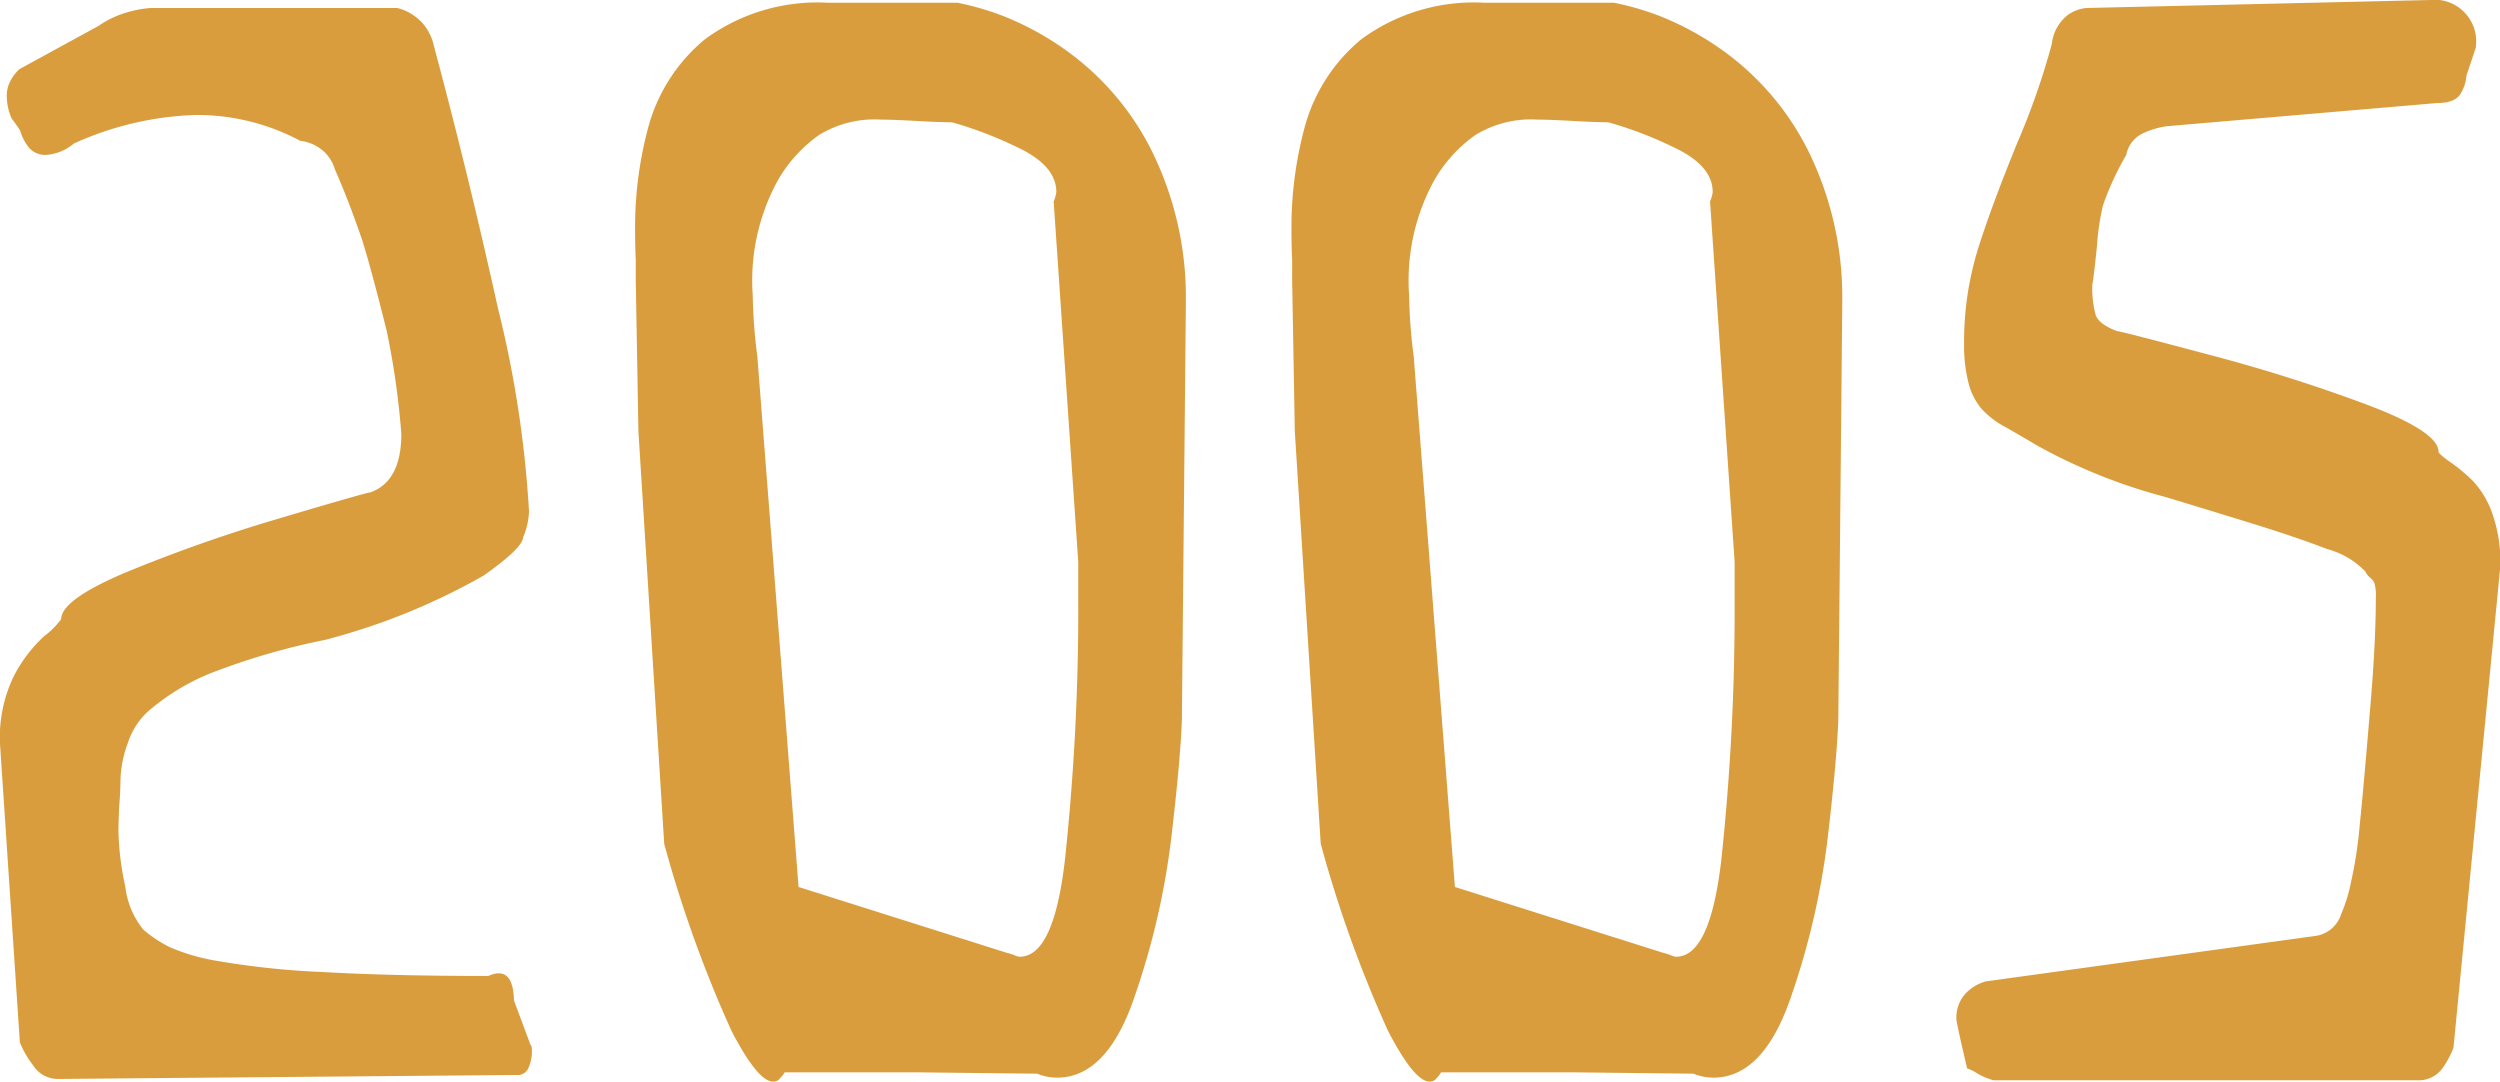 <svg xmlns="http://www.w3.org/2000/svg" width="73.494" height="31.797" viewBox="0 0 73.494 31.797">
  <path id="パス_483" data-name="パス 483" d="M-21.669-.078l-13.5.117a.855.855,0,0,1-.7-.4,2.843,2.843,0,0,1-.391-.674l-.586-8.809a4.123,4.123,0,0,1,.4-1.943,4.2,4.2,0,0,1,.9-1.191,2.426,2.426,0,0,0,.5-.5q0-.586,2-1.416a45.929,45.929,0,0,1,4.5-1.572q2.5-.742,2.6-.742.9-.332.9-1.719a23.535,23.535,0,0,0-.43-3.027q-.469-1.875-.723-2.676-.41-1.191-.8-2.07a1.144,1.144,0,0,0-.508-.664,1.225,1.225,0,0,0-.508-.176A6.448,6.448,0,0,0-31.1-28.3a9.339,9.339,0,0,0-3.574.84,1.408,1.408,0,0,1-.8.332.623.623,0,0,1-.566-.273,1.5,1.5,0,0,1-.215-.449q-.156-.234-.244-.342a1.644,1.644,0,0,1-.146-.654.926.926,0,0,1,.137-.508,1.25,1.25,0,0,1,.234-.293l2.324-1.27a2.826,2.826,0,0,1,.879-.41,3.231,3.231,0,0,1,.645-.117h7.266a1.543,1.543,0,0,1,.293.107,1.532,1.532,0,0,1,.43.322,1.486,1.486,0,0,1,.352.7q1.016,3.789,1.875,7.676a32.373,32.373,0,0,1,.918,6,2.166,2.166,0,0,1-.176.762q-.02.312-1.152,1.113a19.088,19.088,0,0,1-4.668,1.895,20.2,20.2,0,0,0-3.154.9,6.538,6.538,0,0,0-2.08,1.23,2.175,2.175,0,0,0-.566.908,3.316,3.316,0,0,0-.215,1.123q0,.273-.039.762-.02.488-.02.7a8.334,8.334,0,0,0,.2,1.621,2.482,2.482,0,0,0,.527,1.27,3.692,3.692,0,0,0,.8.527,5.9,5.9,0,0,0,1.4.4,23.879,23.879,0,0,0,3.057.322q2.031.117,4.883.117l.107-.039a.6.6,0,0,1,.205-.039q.43,0,.449.8l.488,1.309q.039,0,.039.2a1.21,1.21,0,0,1-.1.469.351.351,0,0,1-.312.215ZM-1.982-22.832l-.117,12.3q-.039,1.152-.312,3.486A22.365,22.365,0,0,1-3.5-2.354Q-4.306,0-5.771,0a1.567,1.567,0,0,1-.586-.117q-1.914-.02-3.516-.039h-3.906A.474.474,0,0,1-13.9,0a.245.245,0,0,1-.215.117q-.449,0-1.221-1.484a36.638,36.638,0,0,1-1.982-5.508L-18.076-19l-.078-4.434v-.605q-.02-.41-.02-.957a11.283,11.283,0,0,1,.4-2.988,5.069,5.069,0,0,1,1.65-2.539A5.586,5.586,0,0,1-12.509-31.6H-8.7a8.149,8.149,0,0,1,1.348.391,8.61,8.61,0,0,1,2.168,1.25A8.068,8.068,0,0,1-3-27.275,9.716,9.716,0,0,1-1.982-22.832ZM-7.255-3.672a1.554,1.554,0,0,1,.244.078.378.378,0,0,0,.146.039q1,0,1.328-2.852a69.329,69.329,0,0,0,.391-7.637v-1.113l-.723-10.605a.9.9,0,0,0,.078-.273q0-.781-1.152-1.318a11.55,11.55,0,0,0-1.914-.732q-.352,0-1.035-.039t-1.035-.039a3.131,3.131,0,0,0-1.836.449,4.168,4.168,0,0,0-1.221,1.348,6.123,6.123,0,0,0-.732,3.359,15.925,15.925,0,0,0,.137,1.816l1.211,15.586Zm24.57-19.16-.117,12.3q-.039,1.152-.312,3.486A22.365,22.365,0,0,1,15.8-2.354Q14.99,0,13.525,0a1.567,1.567,0,0,1-.586-.117q-1.914-.02-3.516-.039H5.517A.474.474,0,0,1,5.4,0a.245.245,0,0,1-.215.117q-.449,0-1.221-1.484A36.639,36.639,0,0,1,1.982-6.875L1.22-19l-.078-4.434v-.605q-.02-.41-.02-.957a11.283,11.283,0,0,1,.4-2.988,5.069,5.069,0,0,1,1.65-2.539A5.586,5.586,0,0,1,6.787-31.6H10.6a8.149,8.149,0,0,1,1.348.391,8.61,8.61,0,0,1,2.168,1.25A8.068,8.068,0,0,1,16.3-27.275,9.716,9.716,0,0,1,17.314-22.832ZM12.041-3.672a1.554,1.554,0,0,1,.244.078.378.378,0,0,0,.146.039q1,0,1.328-2.852a69.329,69.329,0,0,0,.391-7.637v-1.113l-.723-10.605a.9.9,0,0,0,.078-.273q0-.781-1.152-1.318a11.55,11.55,0,0,0-1.914-.732q-.352,0-1.035-.039t-1.035-.039a3.131,3.131,0,0,0-1.836.449,4.168,4.168,0,0,0-1.221,1.348,6.123,6.123,0,0,0-.732,3.359,15.925,15.925,0,0,0,.137,1.816L5.927-5.605ZM21.766.078a1.913,1.913,0,0,1-.488-.205,1.3,1.3,0,0,0-.293-.146q-.254-1.074-.312-1.406a1.036,1.036,0,0,1,.322-.85,1.312,1.312,0,0,1,.537-.3L31.18-4.16a.93.93,0,0,0,.8-.645,4.7,4.7,0,0,0,.293-.957,12.366,12.366,0,0,0,.254-1.67q.117-1.143.293-3.271Q33-12.754,33-14.121a1.348,1.348,0,0,0-.039-.41.393.393,0,0,0-.127-.166.53.53,0,0,1-.146-.186,2.414,2.414,0,0,0-1.113-.654q-.937-.361-2.3-.781t-2.461-.752a16.333,16.333,0,0,1-3.789-1.523q-.293-.176-.869-.508a2.632,2.632,0,0,1-.752-.566,1.934,1.934,0,0,1-.371-.723,4.388,4.388,0,0,1-.137-1.172,9.226,9.226,0,0,1,.391-2.744q.391-1.26,1.172-3.174a21.6,21.6,0,0,0,1.016-2.91,1.251,1.251,0,0,1,.469-.85,1.123,1.123,0,0,1,.547-.205l10.078-.234a1.226,1.226,0,0,1,1.367,1.406l-.273.82a1.156,1.156,0,0,1-.156.5q-.156.3-.684.3l-7.969.684a2.437,2.437,0,0,0-.684.2.886.886,0,0,0-.508.645,8.379,8.379,0,0,0-.684,1.484,7.13,7.13,0,0,0-.176,1.191q-.1.977-.137,1.133a2.935,2.935,0,0,0,.1.9q.1.273.625.469.1,0,2.725.7a48.306,48.306,0,0,1,4.678,1.484q2.051.781,2.051,1.367,0,.059.361.313a4.934,4.934,0,0,1,.654.547,2.728,2.728,0,0,1,.557.928,4.309,4.309,0,0,1,.244,1.572L35.282-.879a2.629,2.629,0,0,1-.312.586.855.855,0,0,1-.723.371Z" transform="translate(36.844 31.68)" fill="#d99d3d"/>
</svg>
